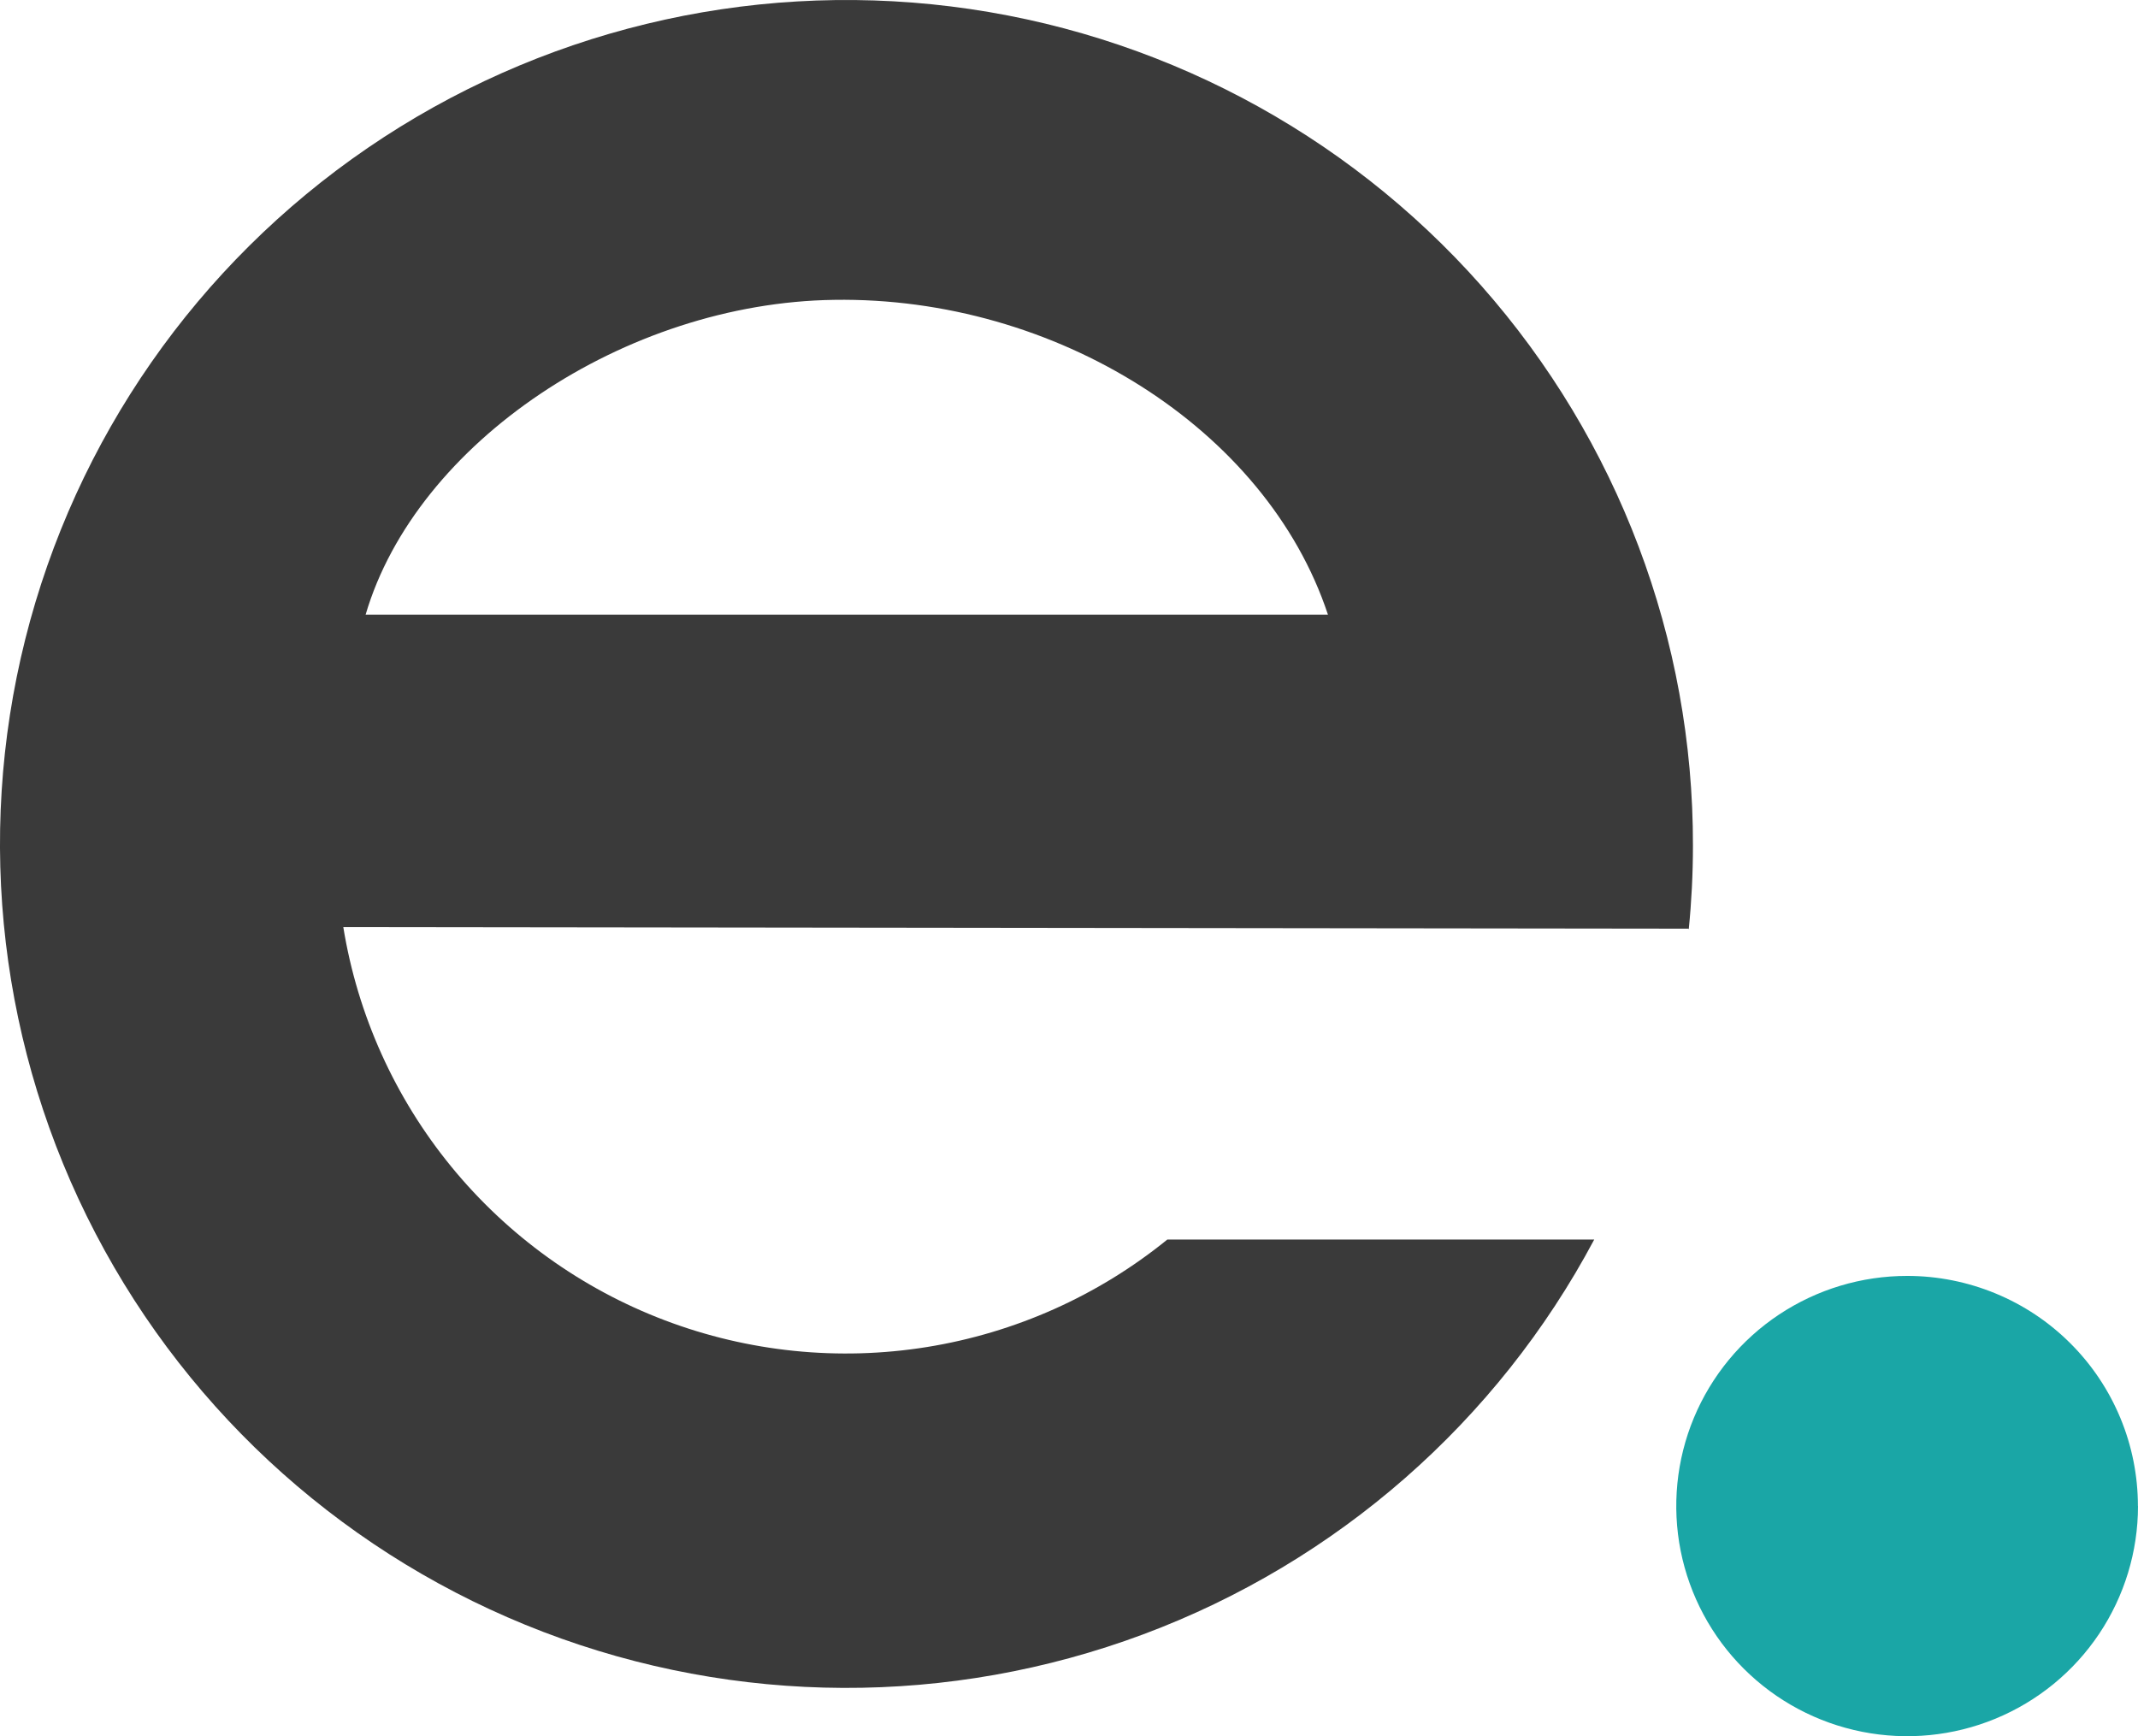 <svg xmlns="http://www.w3.org/2000/svg" id="Layer_2" width="512" height="415.79" viewBox="0 0 512 415.79"><g id="Layer_1-2"><g><path d="M512,360.67c0,10.9-3.25,21.56-9.32,30.63-6.08,9.07-14.71,16.13-24.82,20.3-10.1,4.17-21.22,5.26-31.94,3.13-10.73-2.13-20.58-7.38-28.31-15.09-7.74-7.71-12.99-17.54-15.13-28.23-2.12-10.69-1.03-21.78,3.16-31.85s11.28-18.68,20.37-24.73c9.1-6.05,19.79-9.28,30.73-9.27,7.26,0,14.44,1.43,21.15,4.2,6.71,2.77,12.8,6.83,17.92,11.95,5.14,5.12,9.2,11.2,11.97,17.88,2.78,6.69,4.2,13.85,4.2,21.09Z" fill="#1aa6a6"></path><path d="M87.56,147.19c12.1-41.21,62.14-74.7,112.21-75.38,52.92-.82,103.47,30.75,118.24,75.38H87.56Zm316.86,75.32c.65-6.45,1-13.22,1-19.97,.1-49.36-17.92-97.06-50.66-134.09C322.02,31.42,276.82,7.62,227.69,1.54c-49.13-6.08-98.8,5.97-139.63,33.89C47.23,63.35,18.06,105.2,6.05,153.09-5.96,200.98,.03,251.6,22.88,295.39c22.85,43.79,60.98,77.73,107.21,95.42,46.22,17.69,97.34,17.89,143.71,.58,46.37-17.31,84.78-50.94,107.98-94.54h-102.23c-16.59,13.47-36.44,22.34-57.56,25.74-21.12,3.4-42.77,1.19-62.76-6.39-20-7.58-37.64-20.28-51.16-36.81-13.52-16.53-22.44-36.32-25.86-57.38l322.06,.39,.16,.1Z" fill="#3a3a3a"></path></g></g></svg>